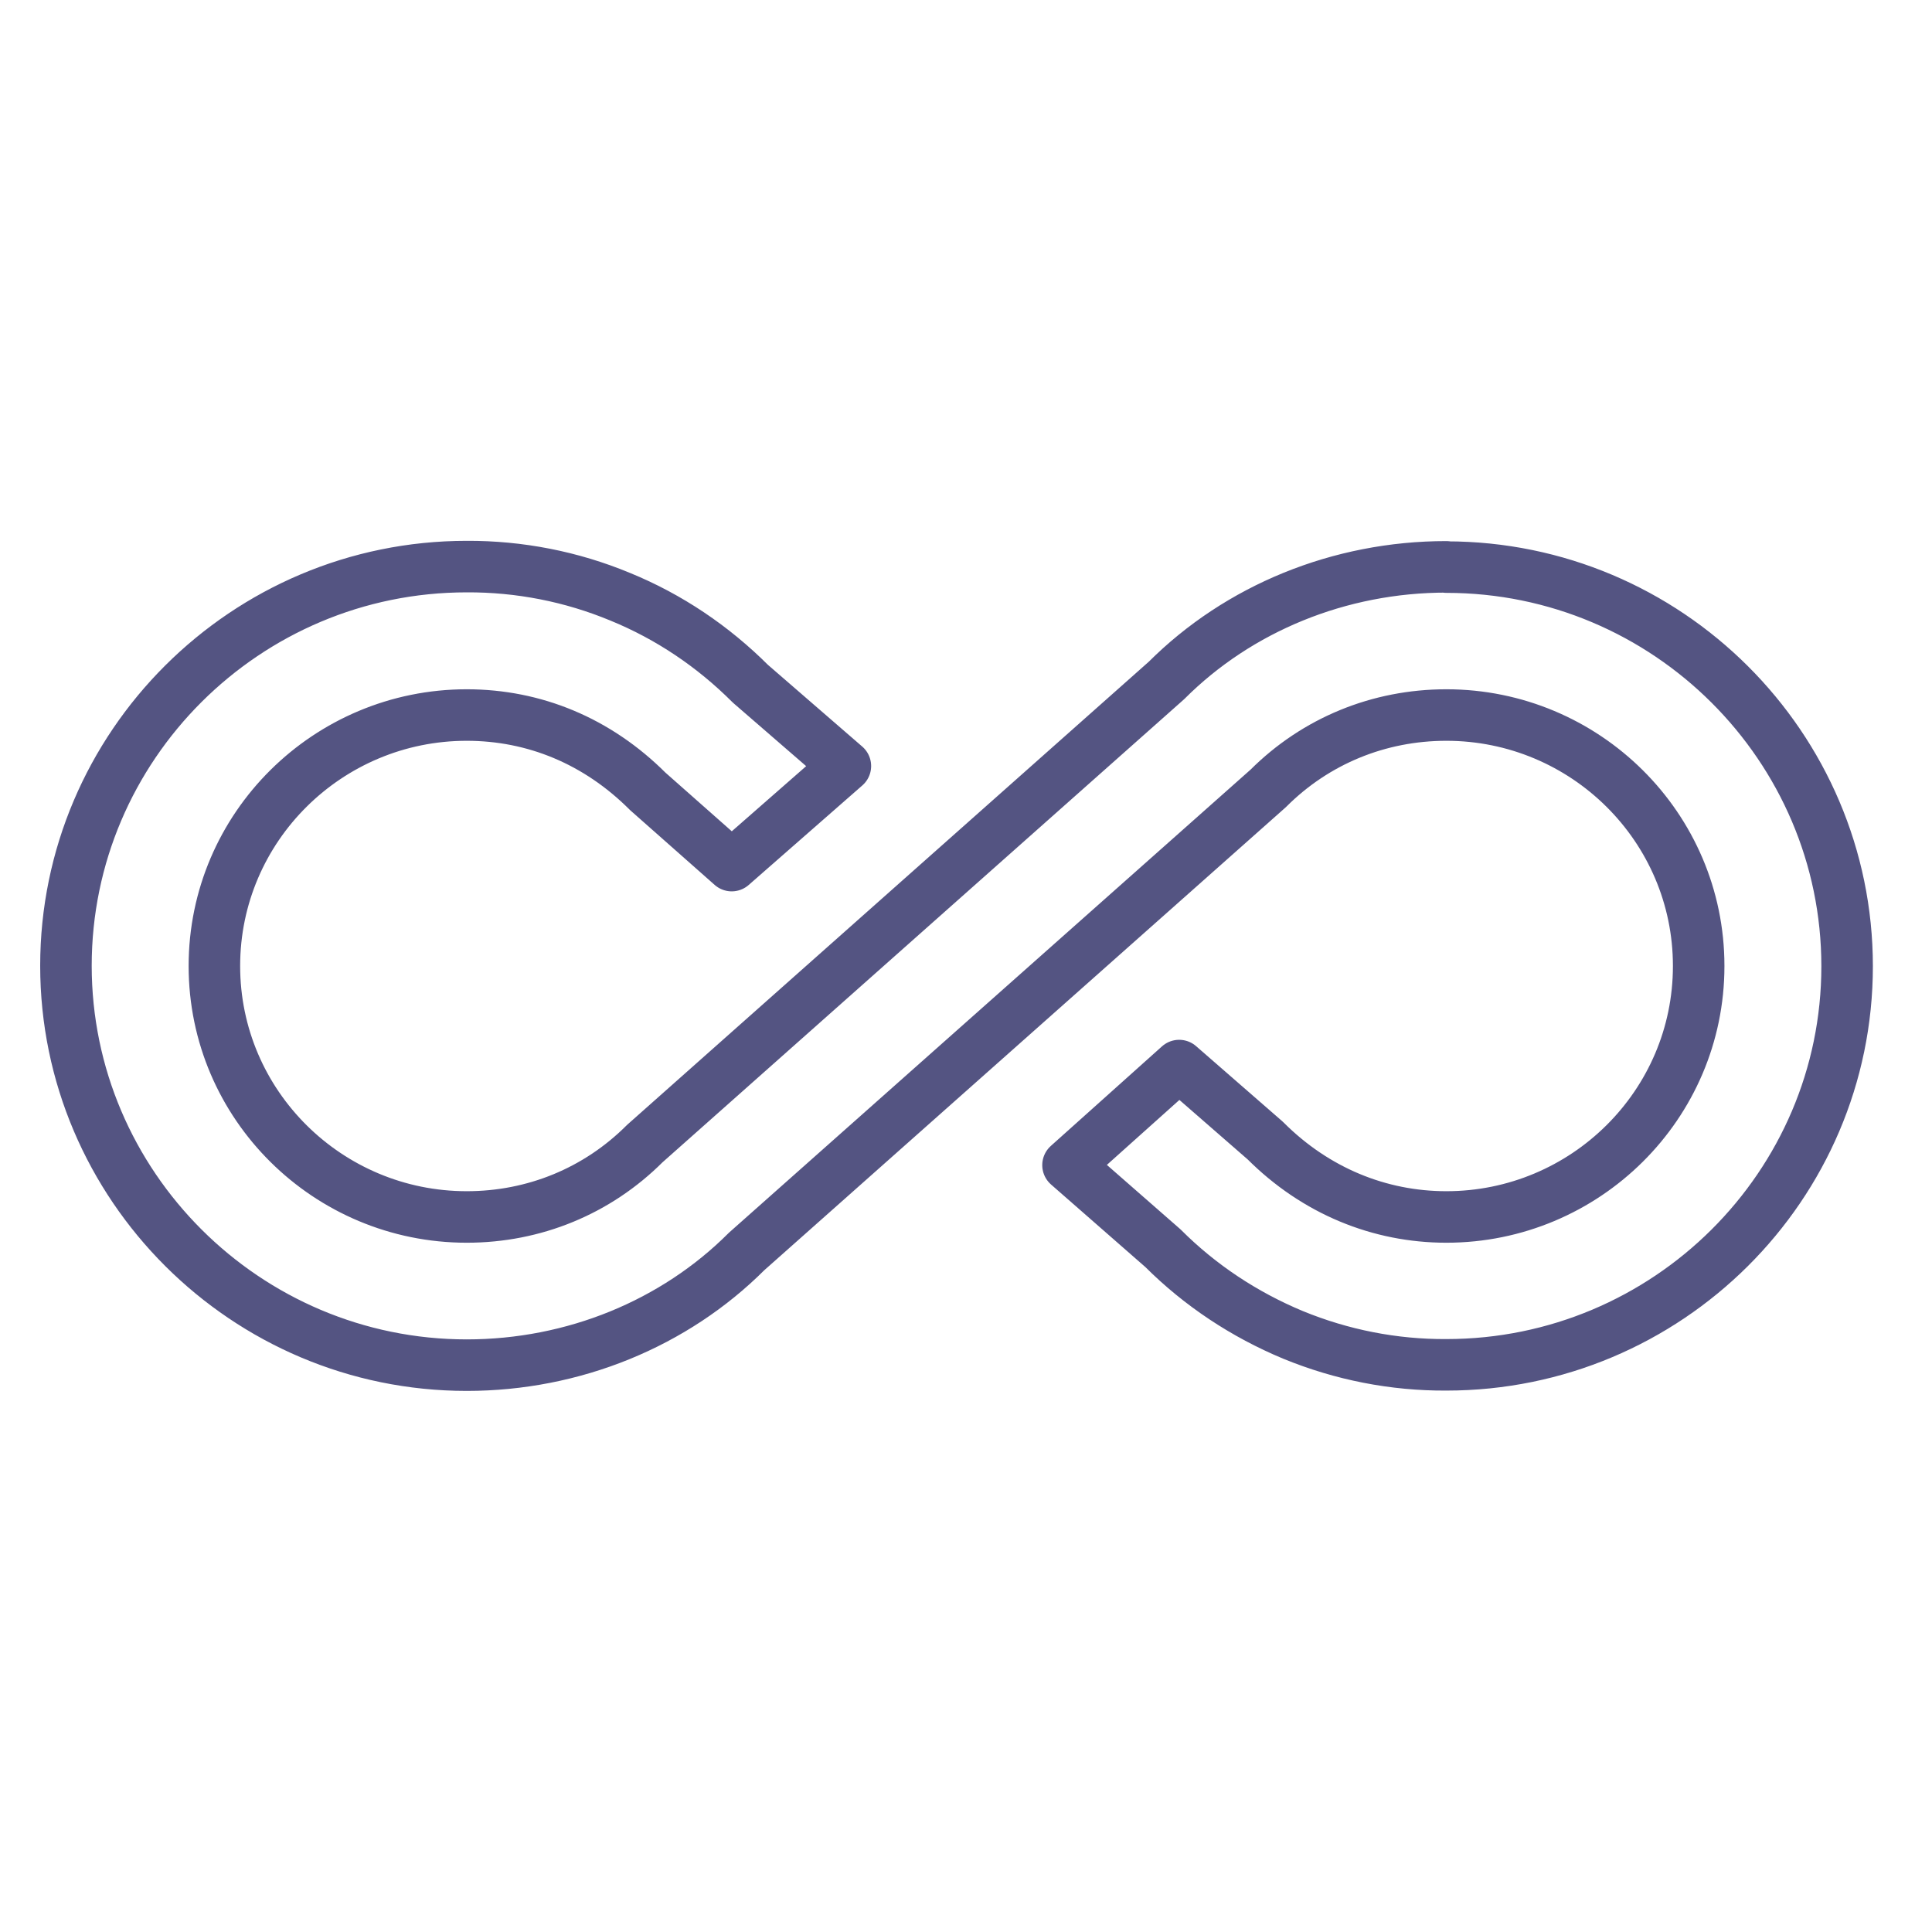 <svg xmlns="http://www.w3.org/2000/svg" width="30" height="30" viewBox="0 0 30 30" fill="none">
  <g clip-path="url(#clip0_5820_6473)">
    <path d="M22.459 8.802C20.799 8.802 19.232 9.447 18.113 10.566L10.013 17.757C9.275 18.495 8.295 18.897 7.247 18.897C5.093 18.897 3.329 17.158 3.329 15C3.329 12.842 5.093 11.103 7.247 11.103C8.295 11.103 9.275 11.505 10.059 12.289L11.362 13.441L13.127 11.895L11.652 10.617C11.073 10.038 10.39 9.577 9.632 9.267C8.877 8.953 8.064 8.794 7.247 8.798C3.811 8.798 1.024 11.585 1.024 14.996C1.024 18.407 3.815 21.198 7.247 21.198C8.907 21.198 10.474 20.552 11.593 19.433L19.693 12.242C20.43 11.505 21.411 11.103 22.459 11.103C24.613 11.103 26.377 12.842 26.377 15C26.377 17.158 24.613 18.897 22.459 18.897C21.424 18.897 20.43 18.495 19.647 17.711L18.31 16.546L16.584 18.092L18.059 19.383C18.637 19.961 19.324 20.414 20.078 20.728C20.833 21.038 21.642 21.198 22.459 21.193C25.891 21.193 28.682 18.415 28.682 15.004C28.682 11.593 25.891 8.806 22.459 8.806V8.802Z" stroke="#545482" stroke-width="0.8" stroke-linecap="round" stroke-linejoin="round"/>
  </g>
  <defs>
    <clipPath id="clip0_5820_6473">
      <rect width="29.333" height="29.333" fill="white" transform="translate(0.187 0.333)"/>
    </clipPath>
  </defs>
</svg>